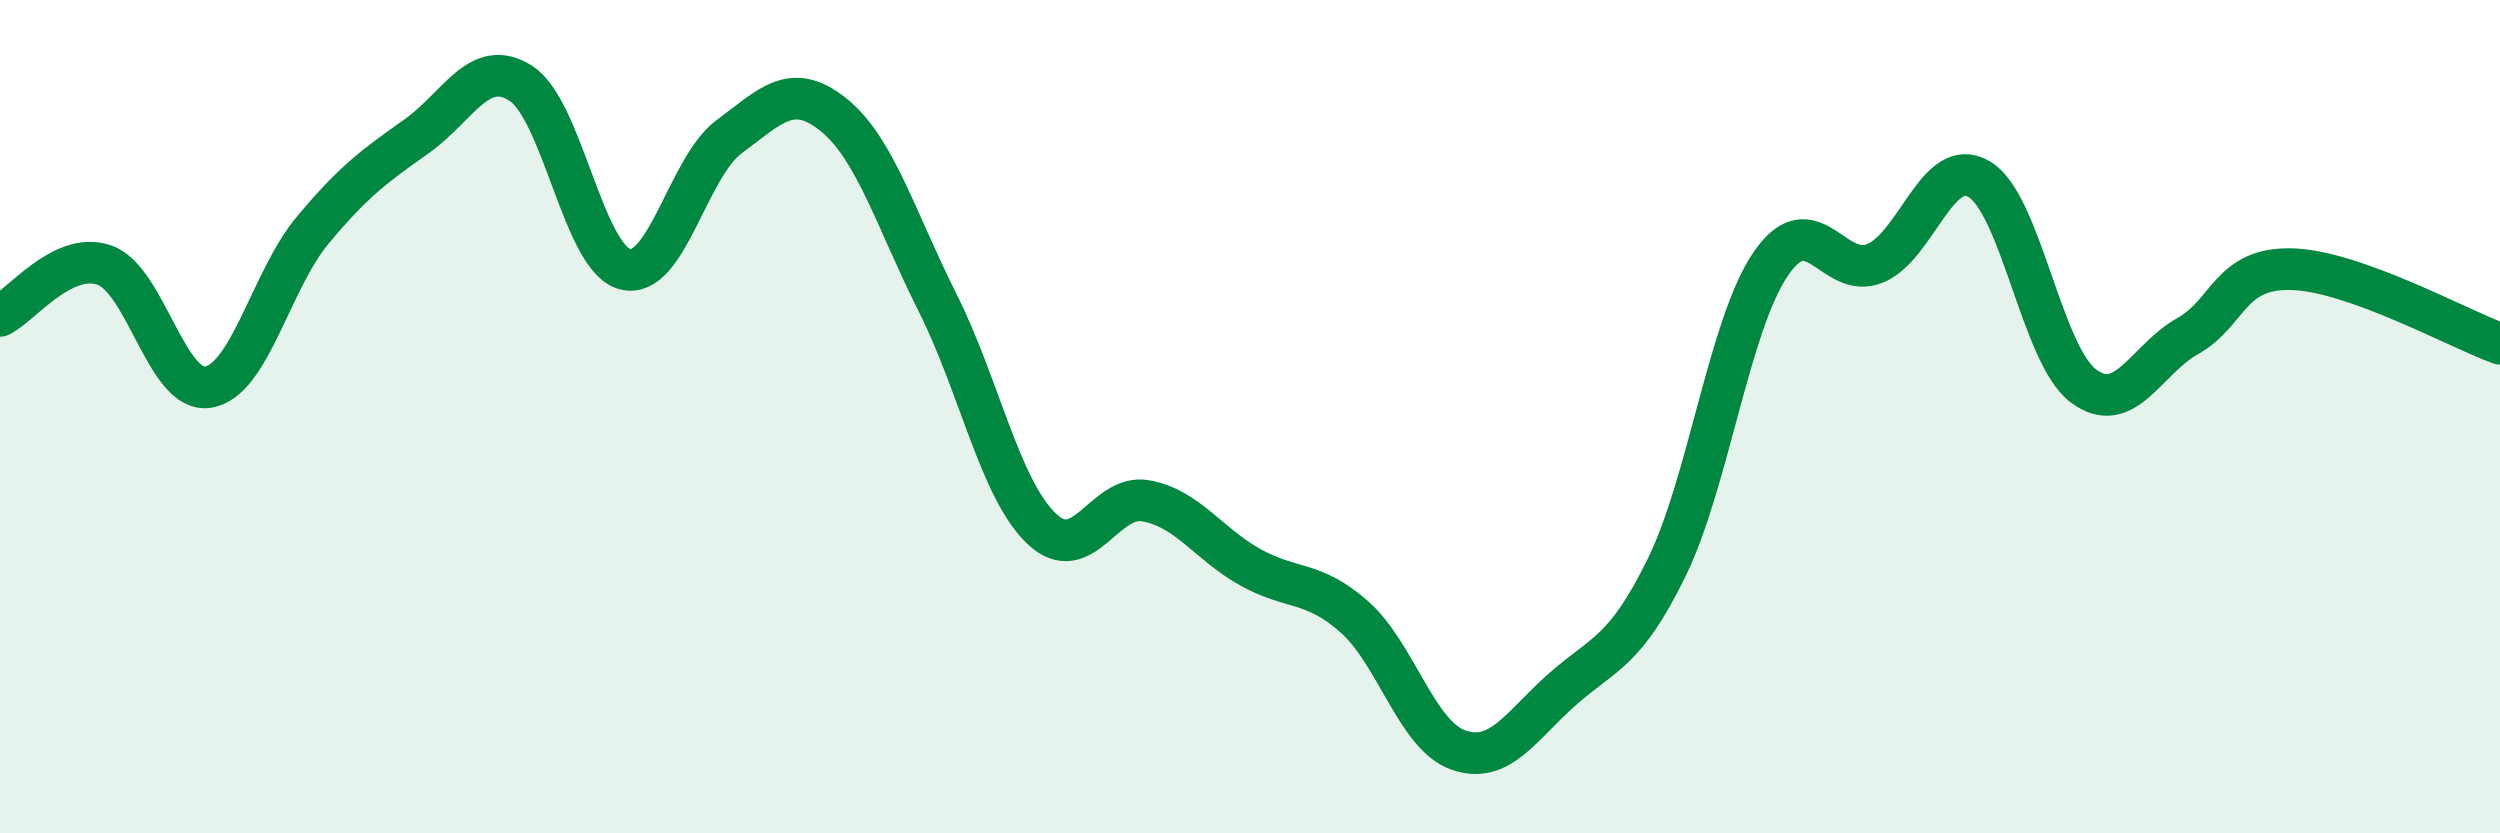 
    <svg width="60" height="20" viewBox="0 0 60 20" xmlns="http://www.w3.org/2000/svg">
      <path
        d="M 0,7.58 C 0.5,7.34 1.5,6.02 2.5,6.36 C 3.5,6.7 4,9.46 5,9.29 C 6,9.12 6.5,6.73 7.5,5.53 C 8.5,4.33 9,3.98 10,3.27 C 11,2.56 11.5,1.36 12.5,2 C 13.5,2.64 14,6.2 15,6.46 C 16,6.72 16.5,4.02 17.5,3.28 C 18.5,2.54 19,1.95 20,2.75 C 21,3.55 21.5,5.27 22.5,7.26 C 23.5,9.25 24,11.74 25,12.69 C 26,13.64 26.5,11.84 27.5,12.02 C 28.5,12.2 29,13.05 30,13.61 C 31,14.17 31.5,13.92 32.5,14.8 C 33.5,15.68 34,17.65 35,18 C 36,18.35 36.5,17.42 37.5,16.54 C 38.5,15.66 39,15.66 40,13.62 C 41,11.58 41.5,7.79 42.5,6.33 C 43.5,4.87 44,6.73 45,6.32 C 46,5.91 46.5,3.71 47.5,4.3 C 48.5,4.89 49,8.51 50,9.26 C 51,10.01 51.5,8.63 52.5,8.07 C 53.5,7.51 53.5,6.42 55,6.46 C 56.5,6.5 59,7.89 60,8.25L60 20L0 20Z"
        fill="#008740"
        opacity="0.1"
        stroke-linecap="round"
        stroke-linejoin="round"
      />
      <path
        d="M 0,7.58 C 0.5,7.34 1.5,6.02 2.5,6.36 C 3.5,6.7 4,9.46 5,9.29 C 6,9.12 6.5,6.73 7.5,5.53 C 8.5,4.33 9,3.98 10,3.27 C 11,2.56 11.5,1.36 12.5,2 C 13.5,2.64 14,6.2 15,6.46 C 16,6.72 16.5,4.02 17.5,3.28 C 18.5,2.54 19,1.95 20,2.75 C 21,3.55 21.5,5.27 22.5,7.26 C 23.5,9.25 24,11.74 25,12.69 C 26,13.64 26.5,11.84 27.5,12.02 C 28.5,12.2 29,13.05 30,13.61 C 31,14.17 31.5,13.92 32.5,14.8 C 33.5,15.68 34,17.65 35,18 C 36,18.35 36.5,17.42 37.5,16.54 C 38.5,15.66 39,15.66 40,13.62 C 41,11.58 41.5,7.79 42.5,6.33 C 43.5,4.87 44,6.73 45,6.32 C 46,5.91 46.5,3.71 47.5,4.3 C 48.5,4.89 49,8.51 50,9.26 C 51,10.01 51.5,8.63 52.5,8.07 C 53.5,7.51 53.5,6.42 55,6.46 C 56.5,6.5 59,7.89 60,8.25"
        stroke="#008740"
        stroke-width="1"
        fill="none"
        stroke-linecap="round"
        stroke-linejoin="round"
      />
    </svg>
  